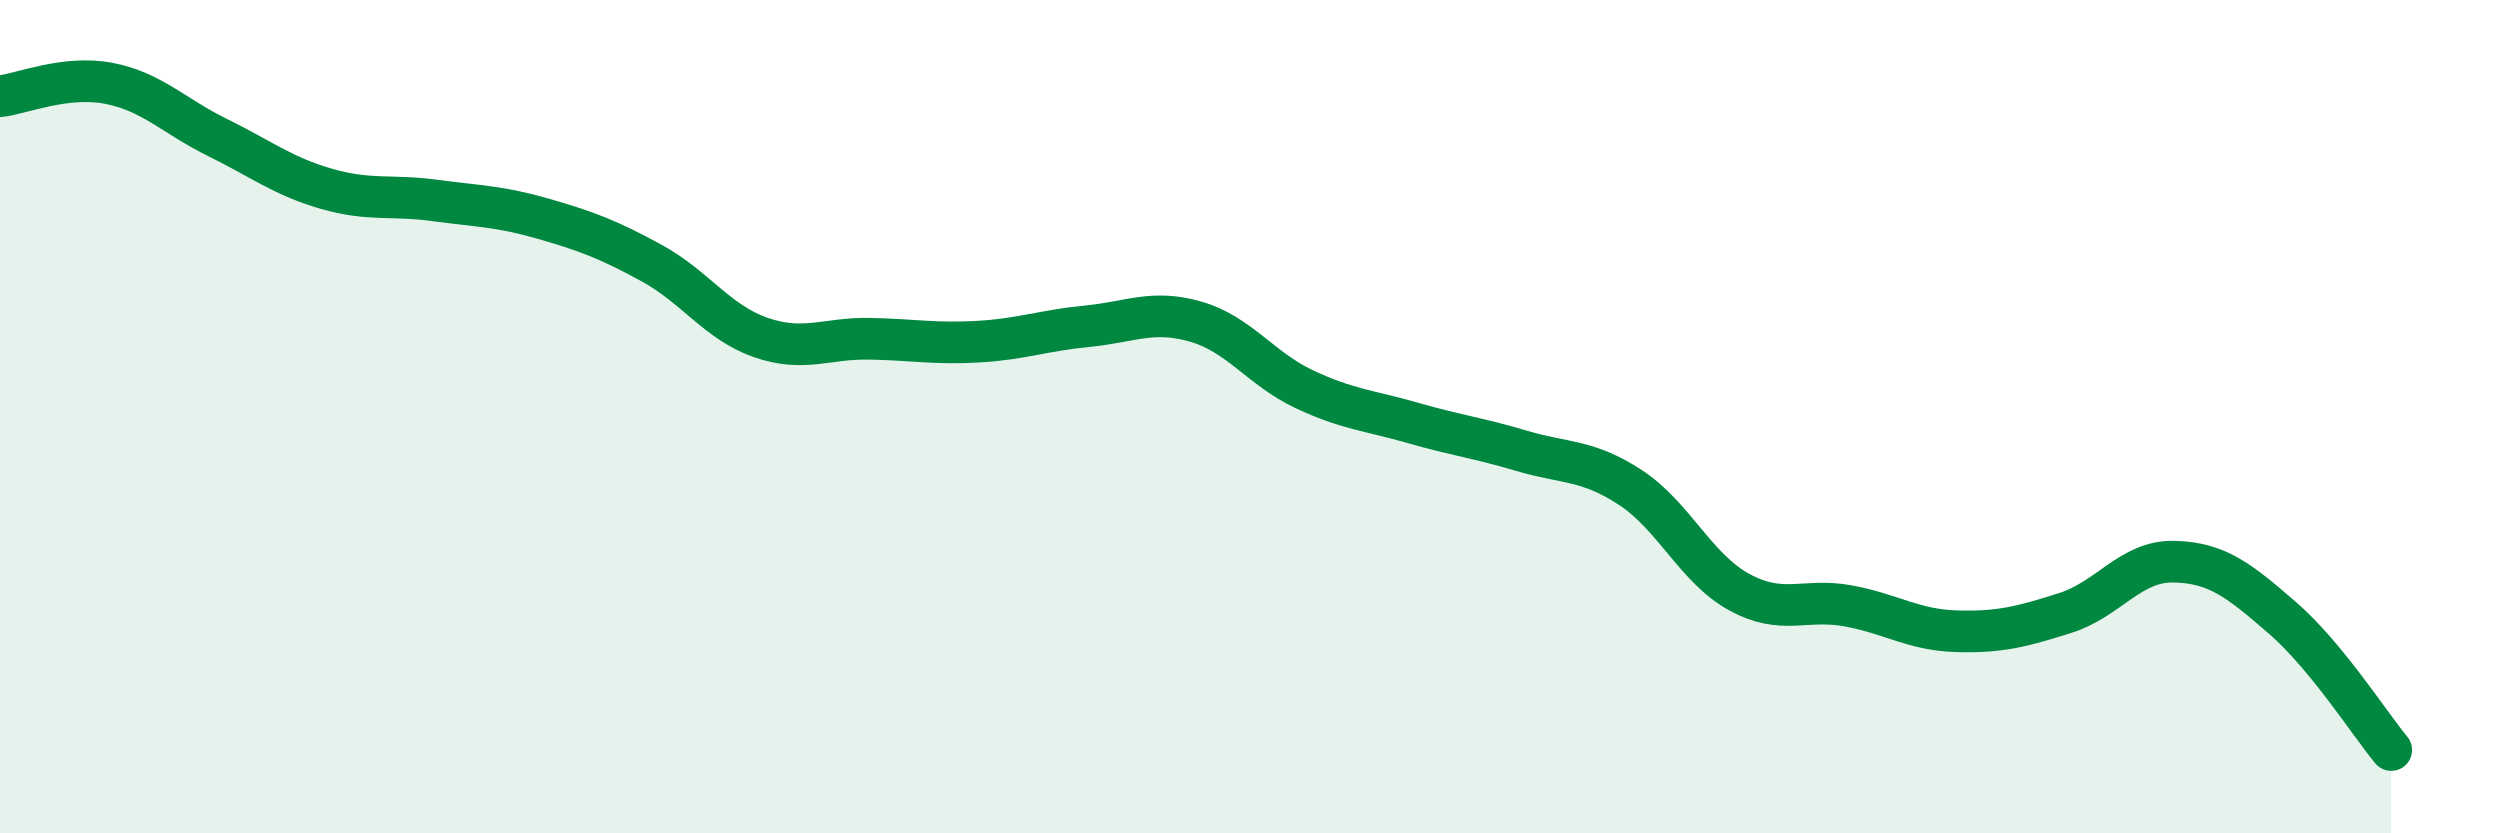
    <svg width="60" height="20" viewBox="0 0 60 20" xmlns="http://www.w3.org/2000/svg">
      <path
        d="M 0,2.31 C 0.52,2.25 1.57,1.8 2.61,2 C 3.65,2.2 4.18,2.79 5.22,3.3 C 6.26,3.81 6.79,4.23 7.83,4.53 C 8.87,4.83 9.39,4.67 10.43,4.81 C 11.47,4.95 12,4.95 13.04,5.25 C 14.08,5.55 14.61,5.75 15.65,6.32 C 16.69,6.89 17.22,7.74 18.26,8.1 C 19.3,8.46 19.83,8.11 20.87,8.13 C 21.91,8.15 22.44,8.26 23.48,8.2 C 24.52,8.14 25.05,7.93 26.09,7.83 C 27.13,7.73 27.66,7.42 28.7,7.72 C 29.74,8.02 30.26,8.85 31.3,9.34 C 32.34,9.83 32.87,9.85 33.91,10.15 C 34.95,10.45 35.48,10.51 36.52,10.82 C 37.56,11.13 38.09,11.02 39.13,11.7 C 40.17,12.38 40.7,13.64 41.74,14.21 C 42.78,14.78 43.31,14.35 44.35,14.54 C 45.39,14.73 45.92,15.12 46.96,15.15 C 48,15.18 48.53,15.04 49.57,14.71 C 50.61,14.38 51.13,13.46 52.17,13.48 C 53.21,13.5 53.74,13.93 54.78,14.83 C 55.82,15.73 56.87,17.37 57.39,18L57.39 20L0 20Z"
        fill="#008740"
        opacity="0.1"
        stroke-linecap="round"
        stroke-linejoin="round"
      />
      <path
        d="M 0,2.31 C 0.52,2.25 1.57,1.8 2.61,2 C 3.65,2.2 4.18,2.79 5.22,3.3 C 6.26,3.81 6.79,4.23 7.83,4.53 C 8.87,4.83 9.39,4.67 10.43,4.81 C 11.47,4.95 12,4.95 13.04,5.25 C 14.08,5.55 14.61,5.75 15.65,6.32 C 16.69,6.89 17.22,7.74 18.26,8.1 C 19.3,8.46 19.83,8.11 20.87,8.13 C 21.91,8.15 22.44,8.26 23.48,8.2 C 24.52,8.14 25.05,7.93 26.09,7.83 C 27.13,7.73 27.66,7.42 28.7,7.72 C 29.74,8.02 30.26,8.85 31.3,9.34 C 32.34,9.83 32.87,9.85 33.91,10.15 C 34.95,10.45 35.48,10.51 36.52,10.82 C 37.56,11.13 38.09,11.02 39.13,11.7 C 40.17,12.38 40.7,13.64 41.74,14.21 C 42.78,14.78 43.31,14.35 44.35,14.54 C 45.39,14.73 45.92,15.12 46.96,15.15 C 48,15.18 48.53,15.04 49.57,14.71 C 50.61,14.38 51.13,13.46 52.17,13.48 C 53.21,13.5 53.74,13.93 54.78,14.83 C 55.82,15.73 56.87,17.37 57.39,18"
        stroke="#008740"
        stroke-width="1"
        fill="none"
        stroke-linecap="round"
        stroke-linejoin="round"
      />
    </svg>
  